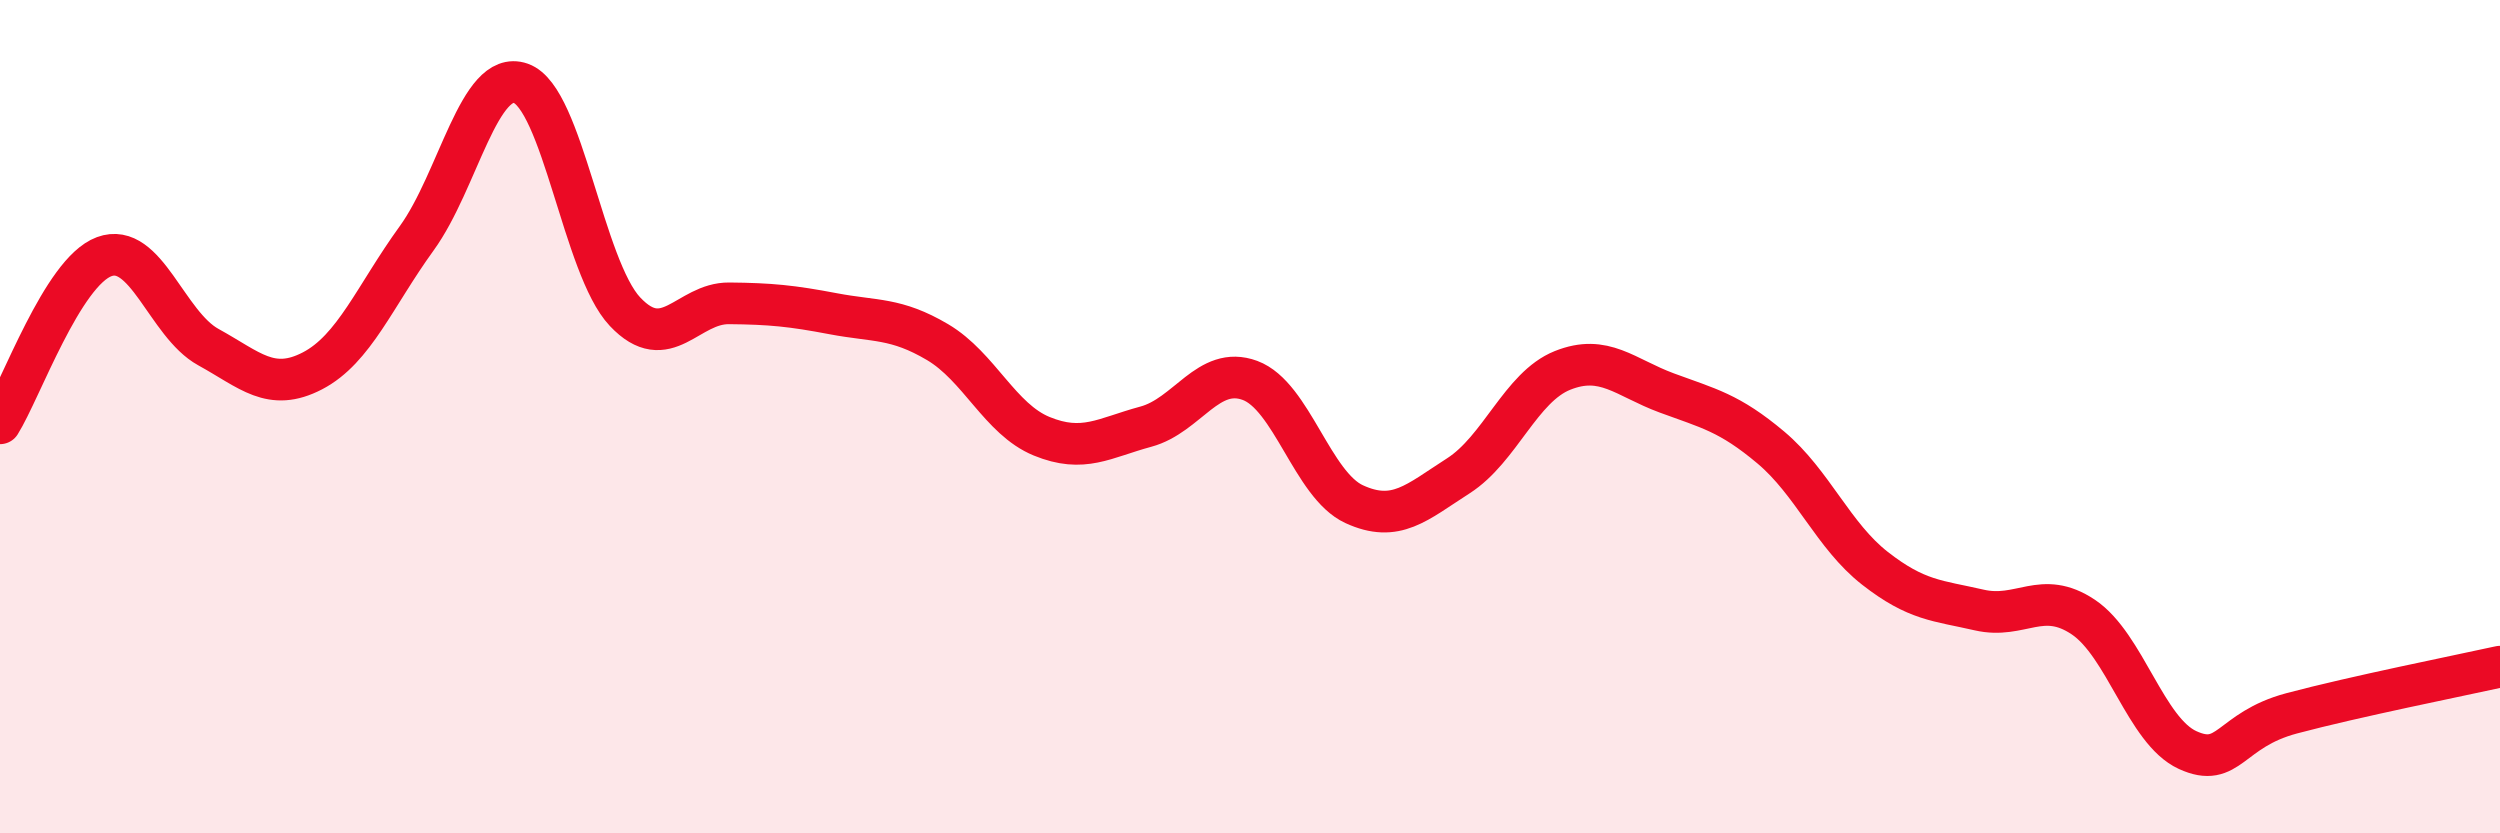 
    <svg width="60" height="20" viewBox="0 0 60 20" xmlns="http://www.w3.org/2000/svg">
      <path
        d="M 0,10.16 C 0.5,9.36 1.5,6.53 2.5,6.16 C 3.5,5.79 4,7.78 5,8.33 C 6,8.88 6.5,9.42 7.5,8.9 C 8.5,8.38 9,7.1 10,5.72 C 11,4.34 11.5,1.65 12.5,2 C 13.5,2.35 14,6.42 15,7.48 C 16,8.54 16.5,7.27 17.5,7.28 C 18.5,7.29 19,7.34 20,7.53 C 21,7.72 21.5,7.62 22.5,8.21 C 23.5,8.8 24,10.06 25,10.47 C 26,10.88 26.5,10.51 27.5,10.24 C 28.5,9.97 29,8.76 30,9.13 C 31,9.5 31.5,11.64 32.5,12.1 C 33.5,12.56 34,12.06 35,11.42 C 36,10.78 36.5,9.29 37.5,8.89 C 38.5,8.49 39,9.06 40,9.43 C 41,9.8 41.5,9.9 42.5,10.74 C 43.5,11.58 44,12.86 45,13.64 C 46,14.42 46.5,14.41 47.5,14.64 C 48.5,14.87 49,14.14 50,14.81 C 51,15.48 51.5,17.54 52.5,18 C 53.5,18.46 53.5,17.52 55,17.12 C 56.5,16.72 59,16.22 60,16L60 20L0 20Z"
        fill="#EB0A25"
        opacity="0.1"
        stroke-linecap="round"
        stroke-linejoin="round"
      />
      <path
        d="M 0,10.16 C 0.5,9.36 1.5,6.53 2.5,6.16 C 3.5,5.79 4,7.78 5,8.33 C 6,8.88 6.5,9.42 7.5,8.9 C 8.5,8.38 9,7.1 10,5.72 C 11,4.34 11.5,1.65 12.5,2 C 13.5,2.35 14,6.42 15,7.48 C 16,8.54 16.5,7.27 17.5,7.28 C 18.5,7.29 19,7.34 20,7.53 C 21,7.72 21.5,7.62 22.5,8.21 C 23.5,8.8 24,10.06 25,10.47 C 26,10.88 26.5,10.51 27.5,10.24 C 28.5,9.97 29,8.76 30,9.13 C 31,9.5 31.5,11.64 32.5,12.1 C 33.5,12.56 34,12.06 35,11.42 C 36,10.78 36.5,9.29 37.5,8.89 C 38.5,8.49 39,9.06 40,9.43 C 41,9.8 41.5,9.9 42.5,10.74 C 43.5,11.58 44,12.86 45,13.64 C 46,14.42 46.5,14.41 47.5,14.64 C 48.5,14.87 49,14.14 50,14.81 C 51,15.48 51.5,17.54 52.5,18 C 53.5,18.46 53.5,17.52 55,17.12 C 56.5,16.72 59,16.22 60,16"
        stroke="#EB0A25"
        stroke-width="1"
        fill="none"
        stroke-linecap="round"
        stroke-linejoin="round"
      />
    </svg>
  
